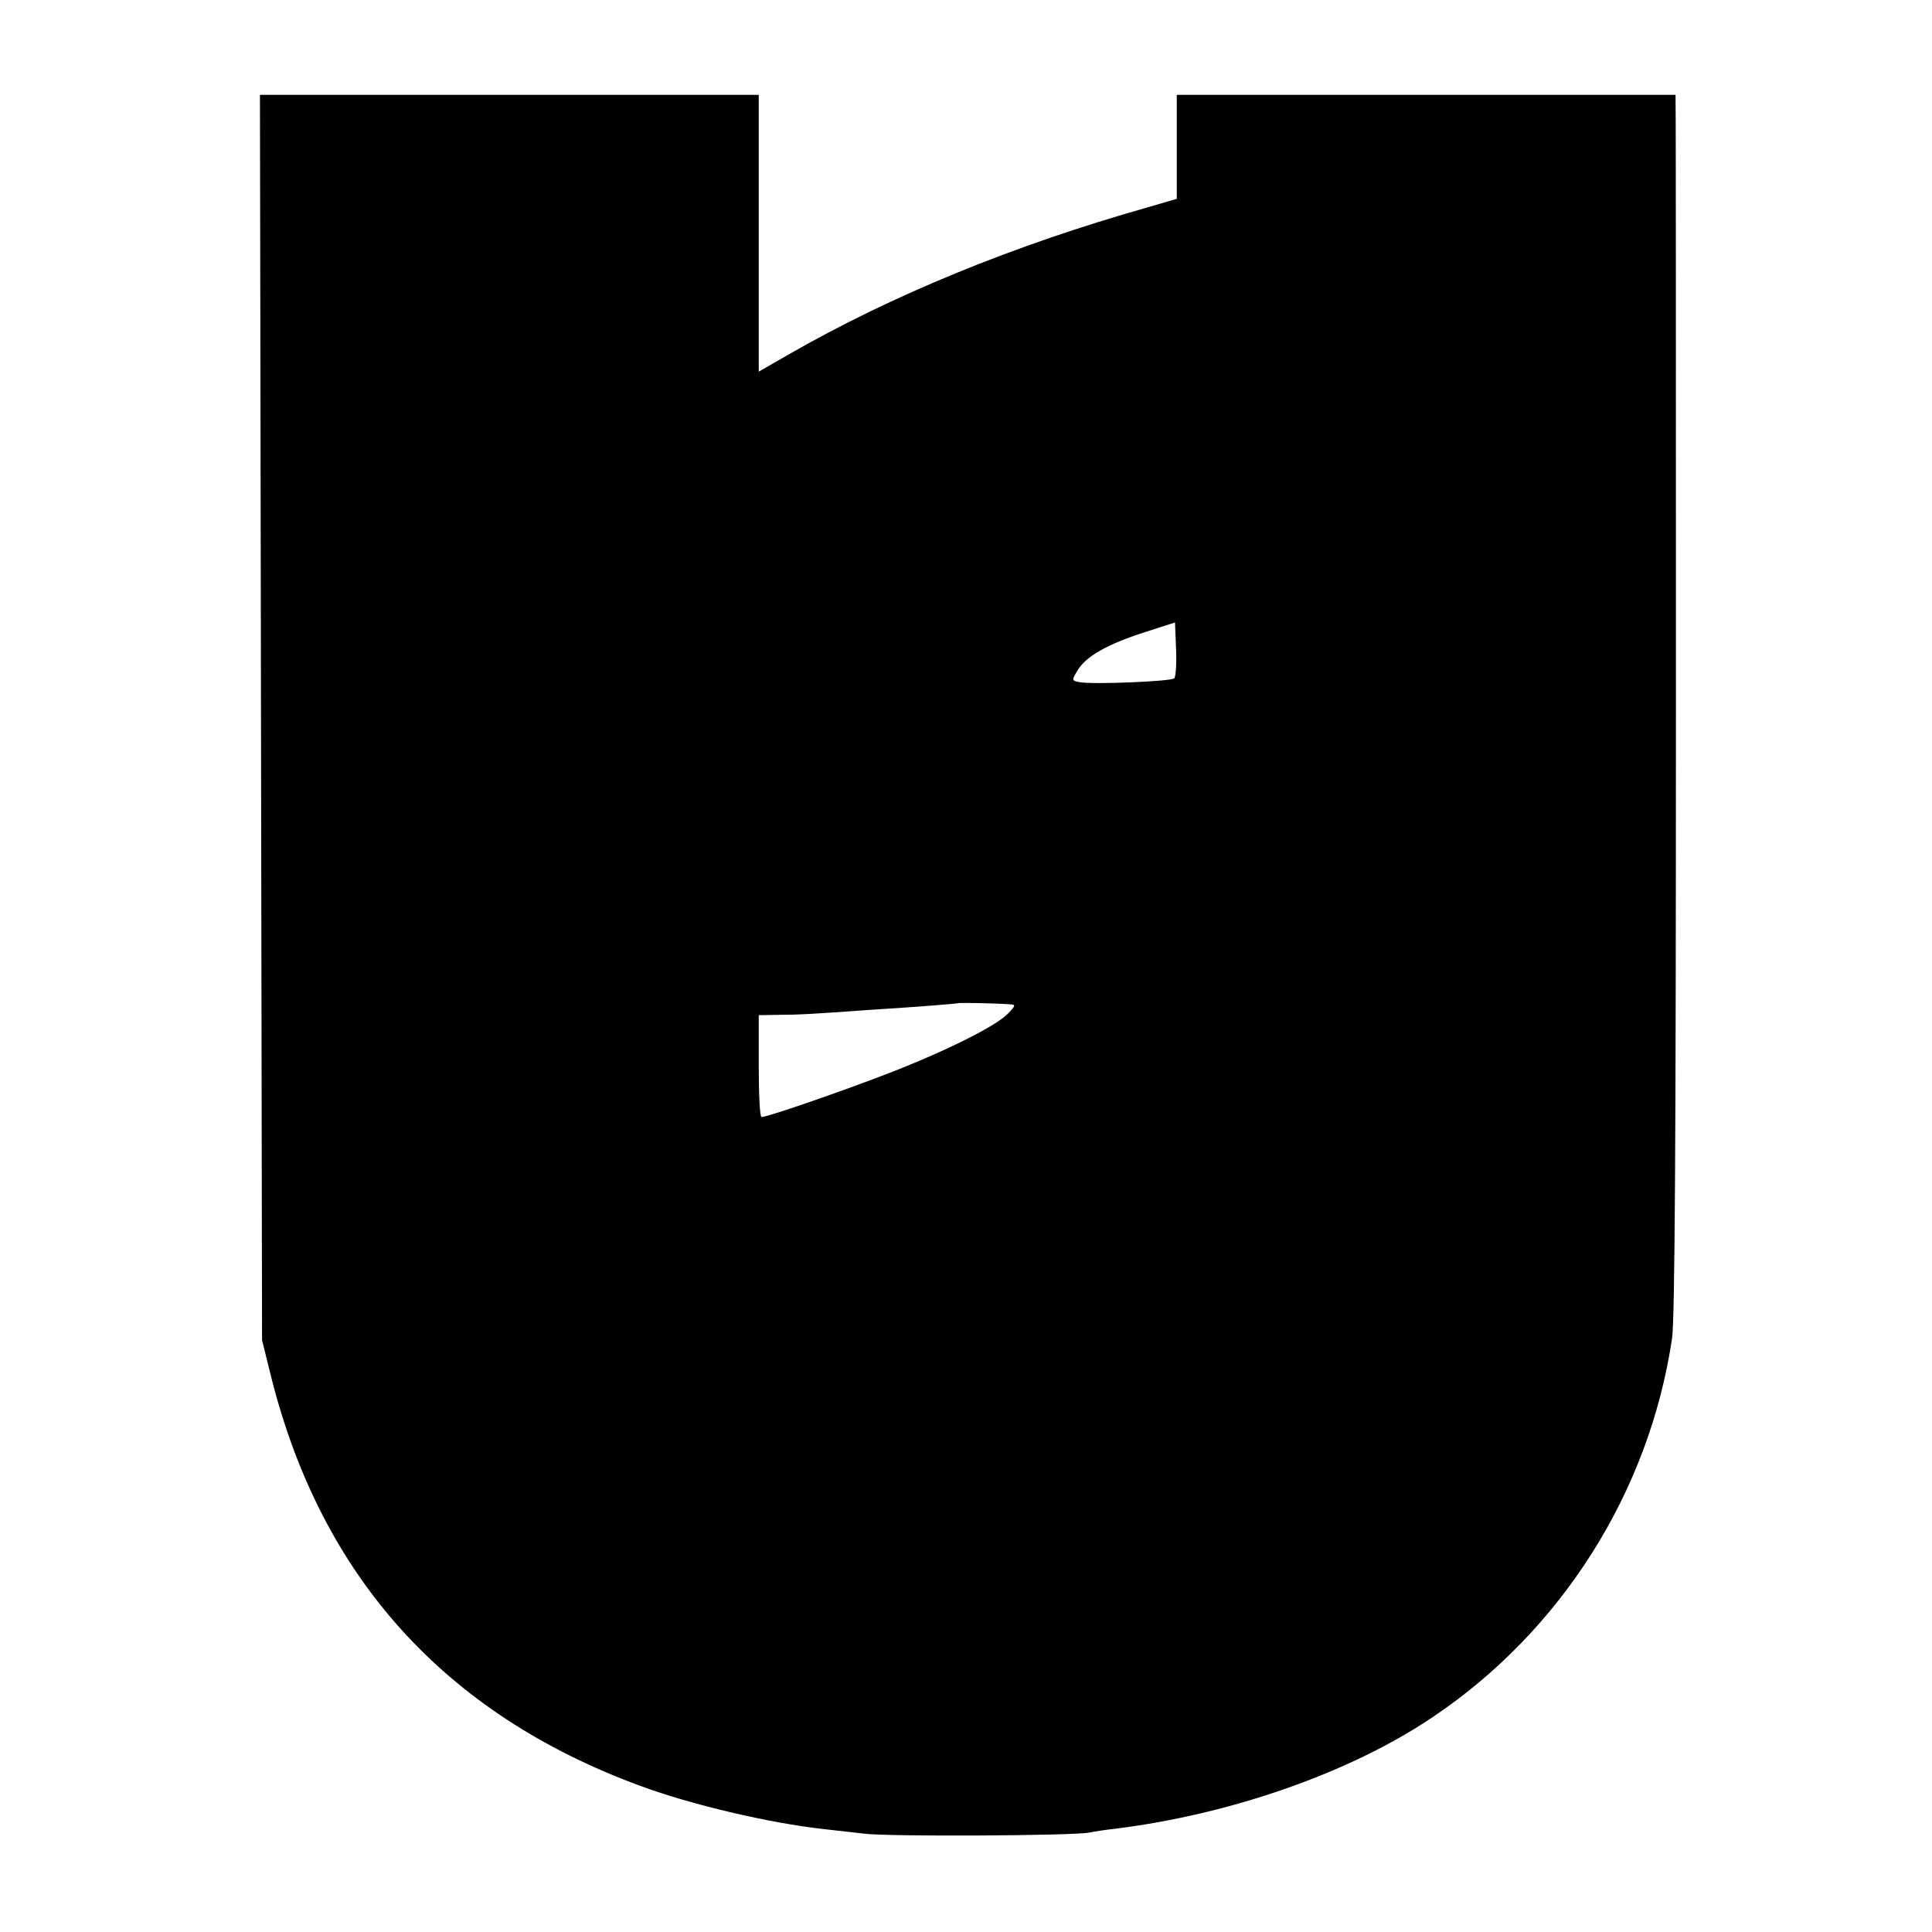 <?xml version="1.0" standalone="no"?>
<!DOCTYPE svg PUBLIC "-//W3C//DTD SVG 20010904//EN"
 "http://www.w3.org/TR/2001/REC-SVG-20010904/DTD/svg10.dtd">
<svg version="1.0" xmlns="http://www.w3.org/2000/svg"
 width="550pt" height="550pt" viewBox="0 0 550 550"
 preserveAspectRatio="xMidYMid meet">
<g transform="translate(0,550) scale(0.1,-0.1)"
fill="#000000" stroke="none">
<path d="M743 3458 l3 -1773 26 -105 c143 -569 493 -958 1048 -1163 145 -54
370 -107 525 -124 28 -3 79 -9 115 -13 68 -9 596 -6 640 3 14 3 48 8 75 11
329 41 667 159 901 316 368 246 619 642 684 1080 8 53 11 576 11 1780 0 938 0
1717 -1 1733 l0 27 -710 0 -710 0 0 -148 0 -148 -82 -24 c-382 -108 -730 -251
-1021 -418 l-87 -50 0 394 0 394 -710 0 -710 0 3 -1772z m2600 111 c-9 -9
-232 -18 -269 -11 -23 4 -24 5 -6 34 23 39 84 74 190 108 l87 28 3 -75 c2 -42
-1 -80 -5 -84z m-469 -928 c18 -1 18 -3 -4 -26 -33 -35 -174 -106 -342 -171
-132 -51 -343 -124 -360 -124 -5 0 -8 65 -8 145 l0 145 58 1 c55 0 90 2 257
14 159 10 250 18 252 19 2 2 105 0 147 -3z"/>
</g>
</svg>
